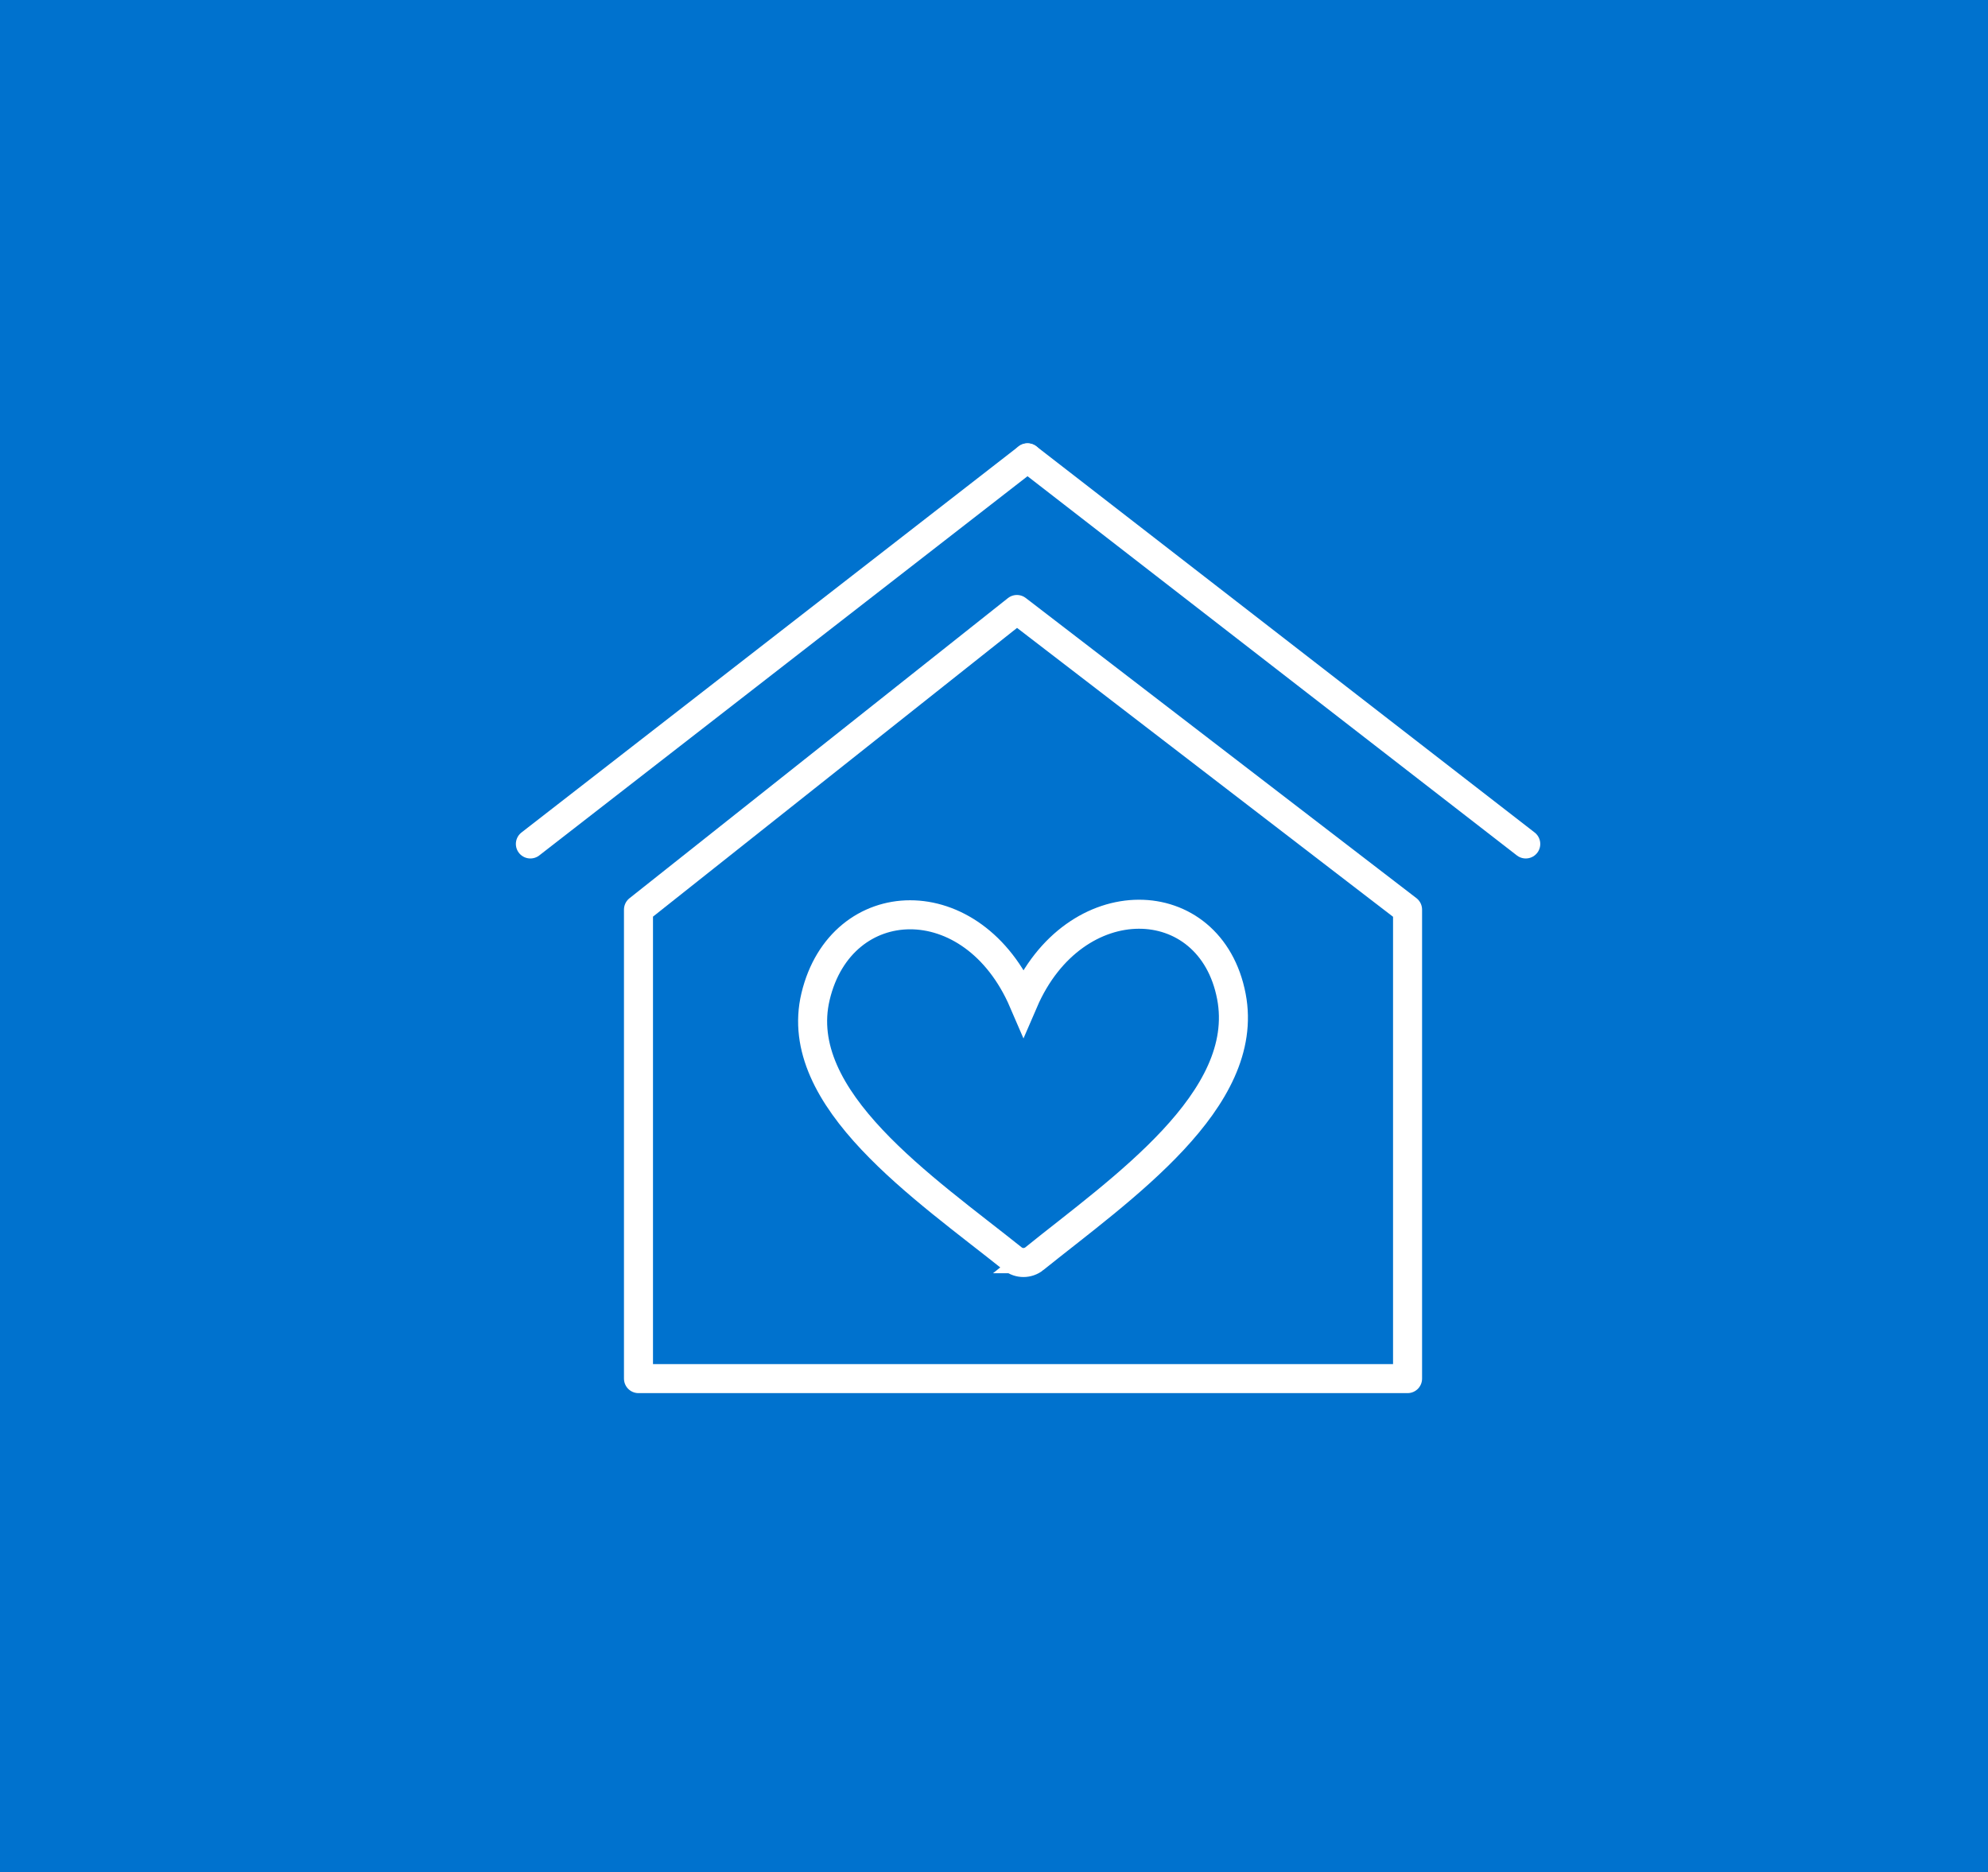 <svg width="137" height="129" viewBox="0 0 137 129" fill="none" xmlns="http://www.w3.org/2000/svg">
<rect width="137" height="129" fill="#0072CE"/>
<path d="M71.28 86.738C70.84 87.087 70.219 87.087 69.784 86.738C63.729 81.893 54.512 75.729 56.204 68.665C57.97 61.289 67.038 60.913 70.532 69.031C74.032 60.913 83.429 61.188 84.86 68.665C86.223 75.798 77.304 81.898 71.275 86.738H71.28Z" stroke="white" stroke-width="2" stroke-miterlimit="10"/>
<path d="M97 95H44V62.682L70.079 42L97 62.682V95Z" stroke="white" stroke-width="2" stroke-linecap="round" stroke-linejoin="round"/>
<path d="M36.55 58.157L70.809 31.55" stroke="white" stroke-width="2" stroke-linecap="round" stroke-linejoin="round"/>
<path d="M105.145 58.157L70.809 31.55" stroke="white" stroke-width="2" stroke-linecap="round" stroke-linejoin="round"/>
</svg>
